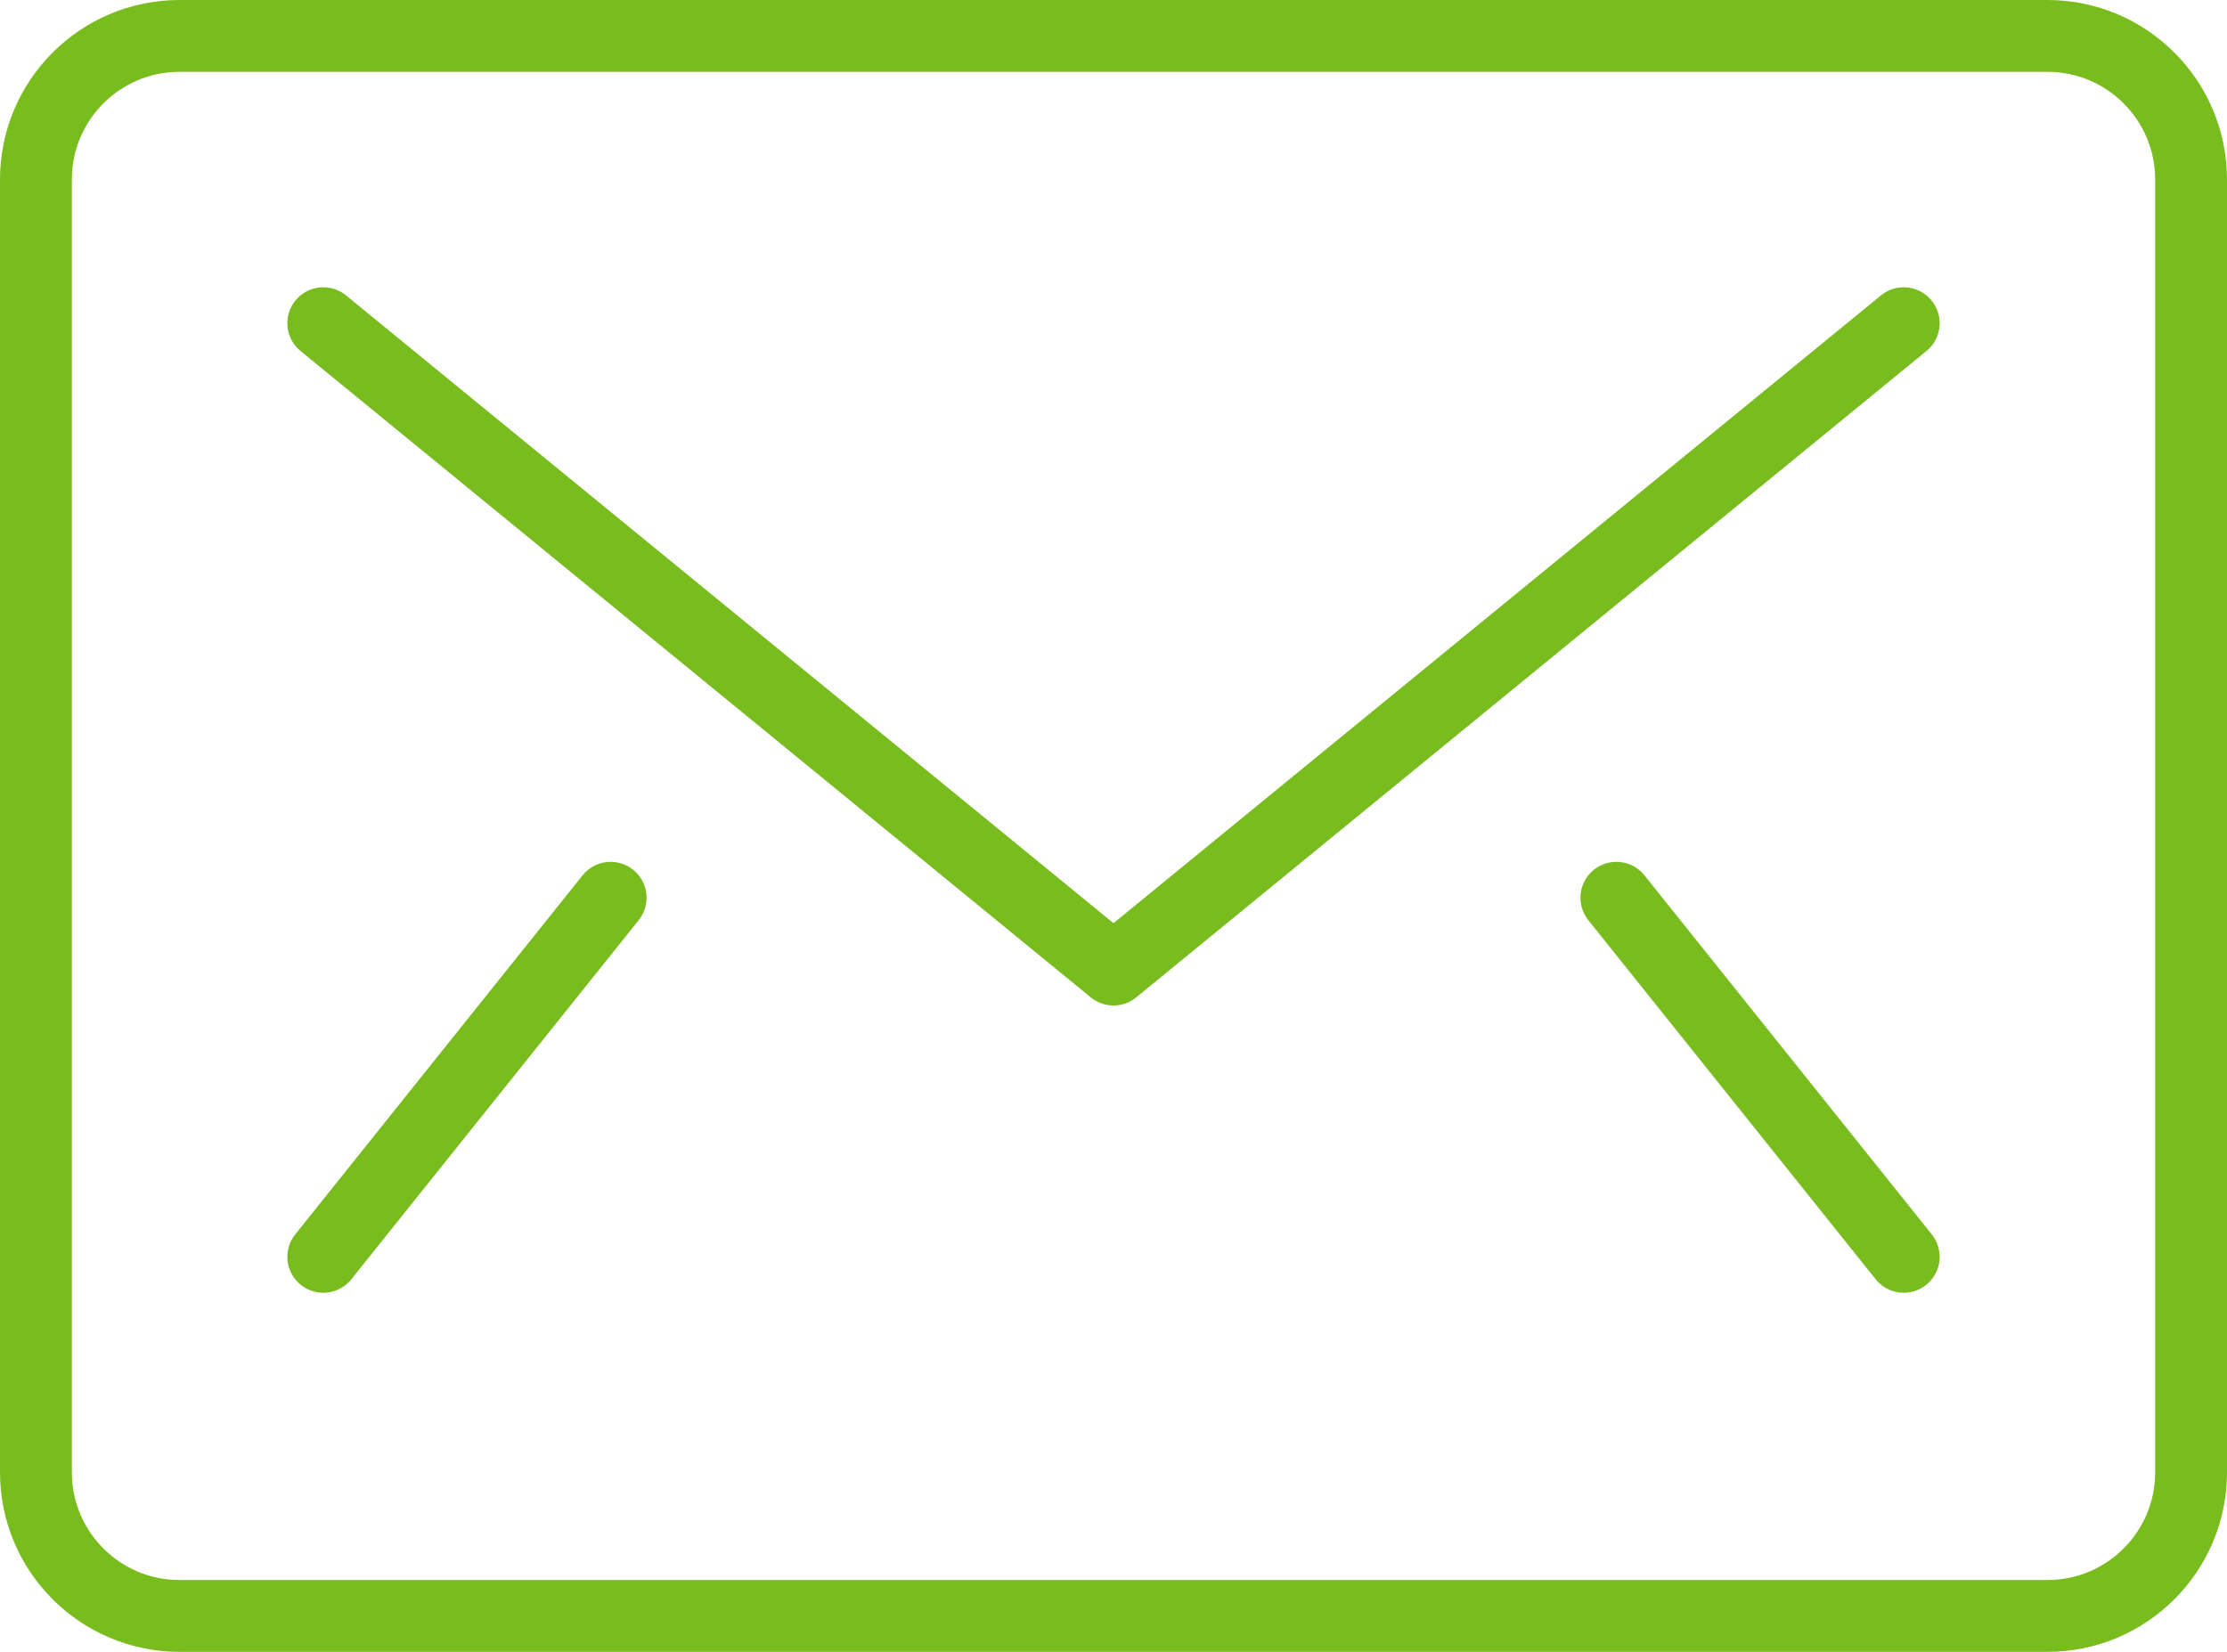 <?xml version="1.0" encoding="UTF-8"?>
<svg width="62px" height="46px" viewBox="0 0 62 46" version="1.1" xmlns="http://www.w3.org/2000/svg" xmlns:xlink="http://www.w3.org/1999/xlink">
    <!-- Generator: Sketch 46.1 (44463) - http://www.bohemiancoding.com/sketch -->
    <title>icon/streamline/cash copy 2</title>
    <desc>Created with Sketch.</desc>
    <defs></defs>
    <g id="Subsidies" stroke="none" stroke-width="1" fill="none" fill-rule="evenodd" stroke-linecap="round" stroke-linejoin="round">
        <g transform="translate(-497, -1641)" id="icon/streamline/email-letter" stroke="#78BC1E" stroke-width="2">
            <g transform="translate(496, 1632)">
                <polyline id="Shape" points="10 18 32 36 54 18"></polyline>
                <path d="M2,14 L2,50 C2,52.209 3.791,54 6,54 L58,54 C60.209,54 62,52.209 62,50 L62,14 C62,11.791 60.209,10 58,10 L6,10 C3.791,10 2,11.791 2,14 Z" id="Shape"></path>
                <path d="M10,44 L18,34" id="Shape"></path>
                <path d="M54,44 L46,34" id="Shape"></path>
            </g>
        </g>
    </g>
</svg>